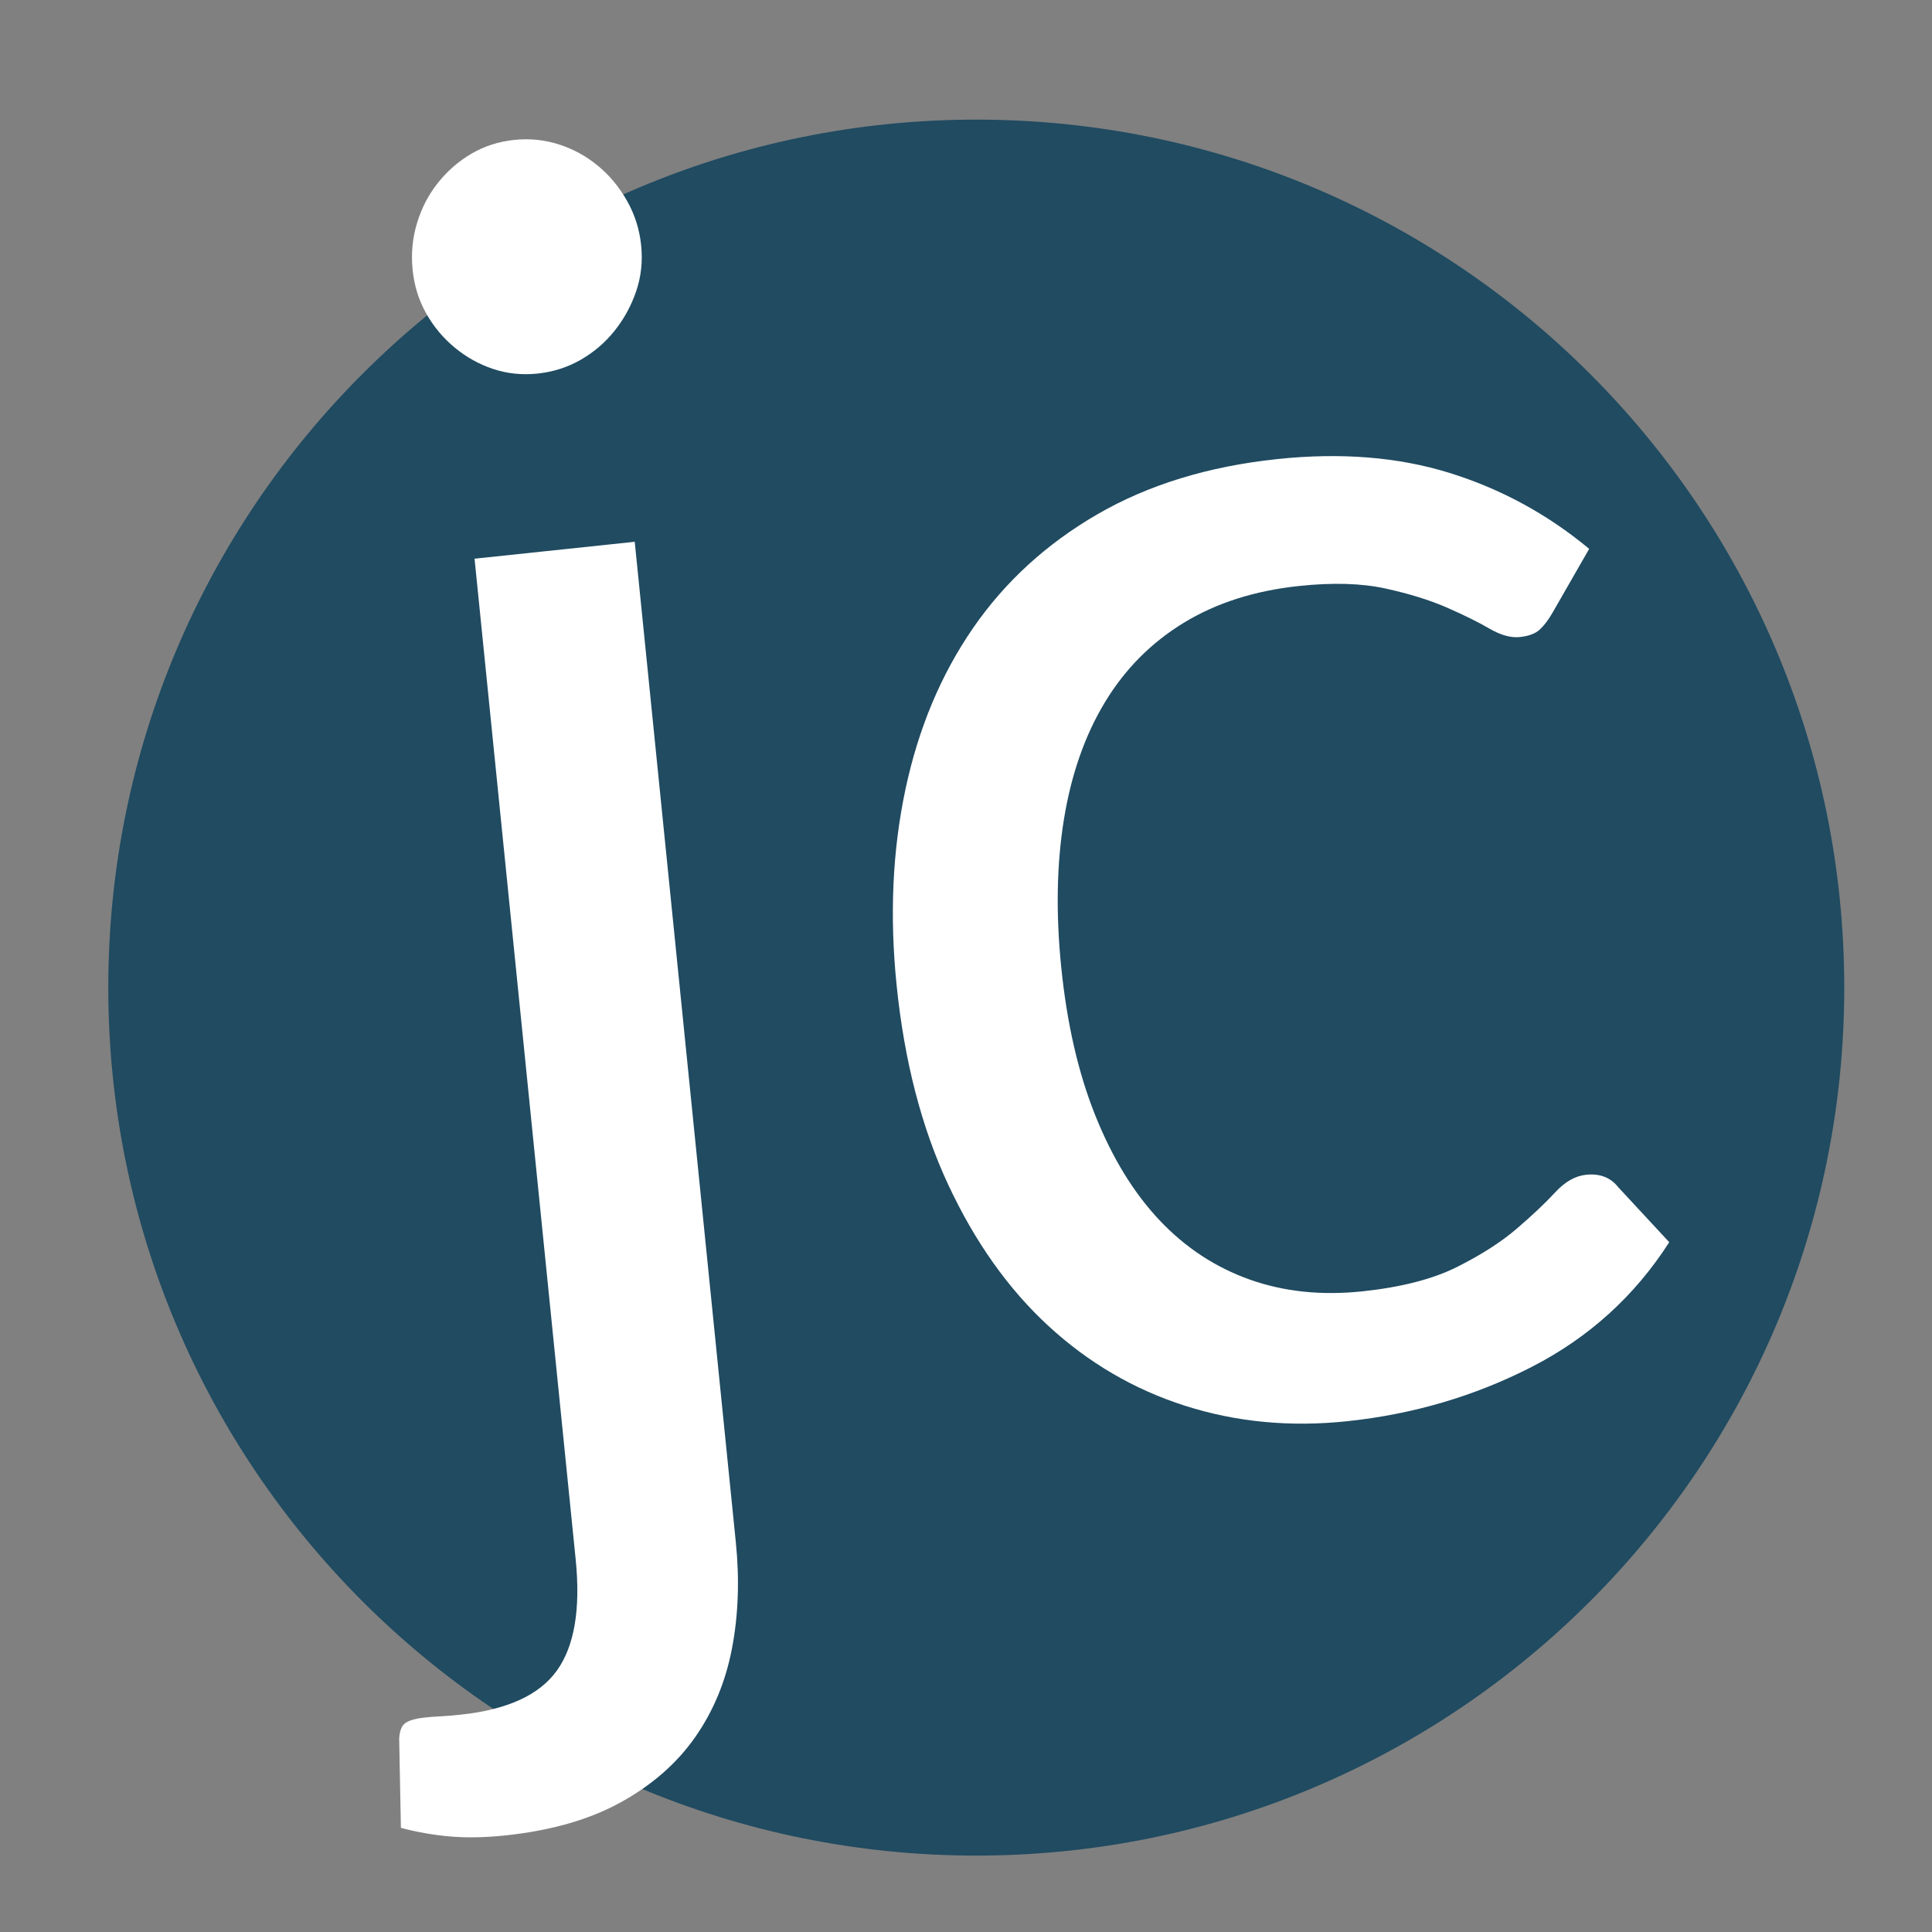 <?xml version="1.0" encoding="UTF-8"?>
<!-- Generated by Pixelmator Pro 3.4.3 -->
<svg width="1000" height="1000" viewBox="0 0 1000 1000" xmlns="http://www.w3.org/2000/svg">
    <rect x="0" y="0" width="1000" height="1000" fill="#808080" stroke="none"/>
    <path id="Path" fill="#023b58" fill-opacity="0.755" fill-rule="evenodd" stroke="none" d="M 954.583 511.184 C 954.583 263.062 753.44 61.919 505.318 61.919 C 257.195 61.919 56.052 263.062 56.052 511.184 C 56.052 759.307 257.195 960.45 505.318 960.45 C 753.44 960.45 954.583 759.307 954.583 511.184 Z"/>
    <path id="jc" fill="#ffffff" fill-rule="evenodd" stroke="none" d="M 803.744 316.864 C 801.613 320.617 799.402 323.577 797.11 325.743 C 794.818 327.91 791.344 329.239 786.686 329.73 C 782.028 330.222 776.782 328.771 770.947 325.378 C 765.113 321.984 757.763 318.35 748.898 314.474 C 740.033 310.599 729.423 307.308 717.068 304.603 C 704.712 301.898 689.84 301.463 672.452 303.299 C 649.474 305.725 629.56 312.077 612.711 322.356 C 595.862 332.634 582.262 346.339 571.911 363.469 C 561.56 380.6 554.495 400.751 550.717 423.924 C 546.939 447.096 546.462 472.647 549.284 500.575 C 552.234 529.774 558.116 555.374 566.93 577.378 C 575.744 599.382 586.828 617.457 600.183 631.604 C 613.538 645.75 629.085 655.977 646.826 662.284 C 664.567 668.59 683.994 670.629 705.109 668.4 C 725.292 666.269 741.656 662.056 754.2 655.76 C 766.744 649.464 777.059 642.842 785.144 635.894 C 793.229 628.946 799.817 622.718 804.909 617.208 C 810.001 611.699 815.342 608.65 820.931 608.06 C 828.073 607.306 833.624 609.446 837.585 614.481 L 864 642.966 C 846.104 670.836 822.387 692.345 792.849 707.491 C 763.312 722.638 731.465 732.014 697.309 735.62 C 667.81 738.734 639.847 736.072 613.418 727.636 C 586.989 719.199 563.393 705.412 542.629 686.274 C 521.866 667.135 504.573 642.739 490.749 613.085 C 476.926 583.431 468.026 548.927 464.049 509.573 C 460.425 473.71 461.964 440.029 468.666 408.529 C 475.369 377.029 486.998 349.259 503.555 325.218 C 520.112 301.178 541.583 281.51 567.967 266.216 C 594.352 250.921 625.398 241.389 661.107 237.619 C 694.021 234.144 723.762 236.538 750.33 244.799 C 776.899 253.061 800.974 266.156 822.557 284.085 Z M 328.533 280.426 L 380.873 798.374 C 382.829 817.733 382.165 836.006 378.88 853.193 C 375.596 870.379 369.223 885.726 359.761 899.235 C 350.299 912.743 337.468 923.961 321.267 932.888 C 305.065 941.815 285.166 947.525 261.567 950.016 C 251.32 951.098 241.925 951.288 233.38 950.586 C 224.836 949.884 216.212 948.389 207.508 946.1 L 206.615 900.005 C 206.82 895.814 207.952 893.048 210.014 891.708 C 212.075 890.368 215.434 889.452 220.092 888.96 C 222.576 888.698 225.223 888.499 228.034 888.362 C 230.845 888.226 234.268 887.945 238.305 887.519 C 262.525 884.962 279.173 877.351 288.249 864.685 C 297.325 852.019 300.564 832.833 297.967 807.126 L 245.627 289.178 Z M 331.866 127.073 C 332.7 135.325 331.848 143.193 329.309 150.678 C 326.77 158.163 323.064 164.97 318.192 171.097 C 313.319 177.225 307.472 182.252 300.651 186.18 C 293.83 190.108 286.383 192.498 278.31 193.35 C 270.236 194.202 262.546 193.41 255.239 190.974 C 247.932 188.538 241.281 184.83 235.286 179.849 C 229.29 174.869 224.38 168.972 220.553 162.159 C 216.726 155.346 214.396 147.814 213.562 139.562 C 212.728 131.31 213.487 123.292 215.839 115.506 C 218.19 107.72 221.802 100.763 226.675 94.635 C 231.547 88.508 237.317 83.488 243.982 79.577 C 250.648 75.666 258.018 73.284 266.091 72.432 C 274.164 71.58 281.932 72.363 289.394 74.783 C 296.857 77.203 303.586 80.903 309.581 85.883 C 315.576 90.864 320.58 96.911 324.594 104.025 C 328.608 111.139 331.032 118.822 331.866 127.073 Z"/>
</svg>
